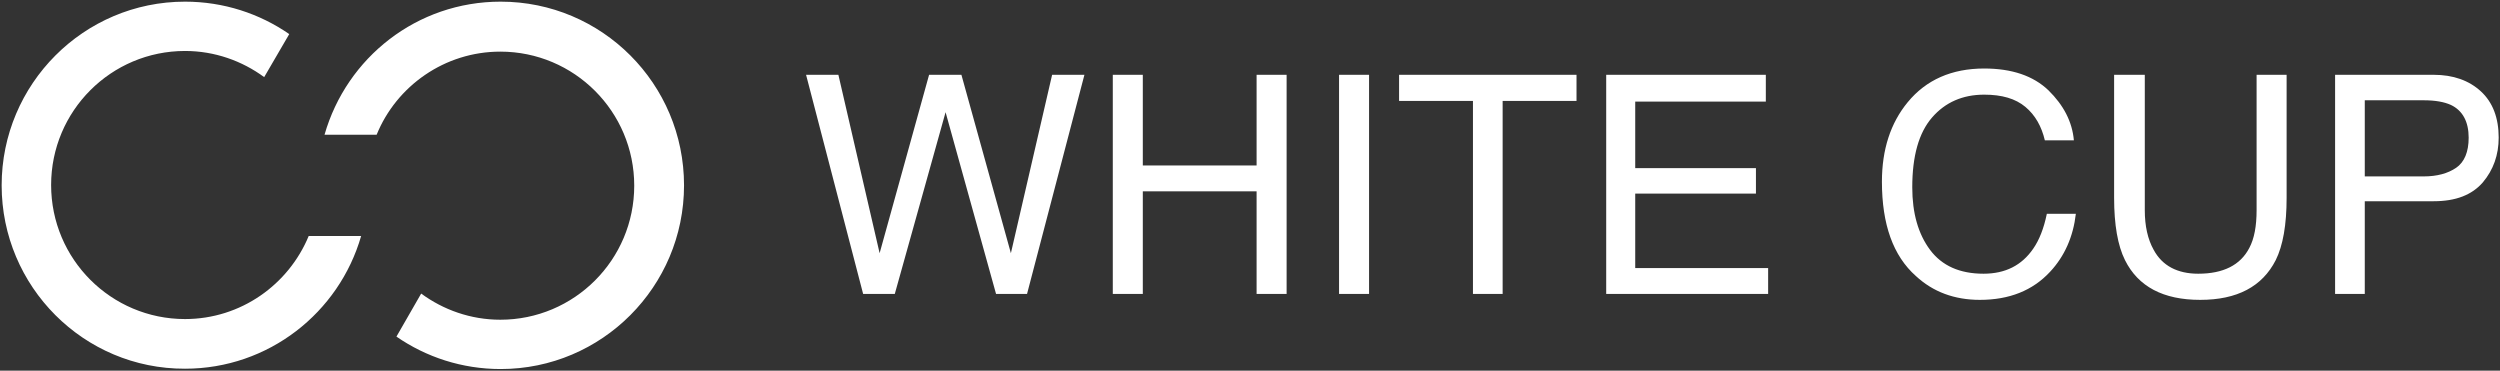 <?xml version="1.0" encoding="UTF-8"?>
<svg xmlns="http://www.w3.org/2000/svg" width="290" height="43" viewBox="0 0 290 43" fill="none">
  <rect x="0" y="0" width="290" height="43" fill="#333333" stroke="none"/>
  <g clip-path="url(#clip0_474_198)">
    <path d="M58.077 0.192C69.822 0.192 79.348 9.713 79.348 21.5C79.348 33.248 69.822 42.808 58.077 42.808C53.6 42.808 49.43 41.426 45.987 39.046L48.856 34.054C51.419 35.936 54.595 37.088 58.038 37.088C66.608 37.088 73.571 30.138 73.571 21.538C73.571 12.938 66.608 5.989 58.038 5.989C51.573 5.989 45.987 9.982 43.691 15.626H37.646C40.21 6.68 48.359 0.192 58.077 0.192ZM21.463 0.192C25.939 0.192 30.11 1.574 33.553 3.955L30.645 8.946C28.082 7.064 24.906 5.913 21.463 5.913C12.893 5.913 5.93 12.862 5.93 21.462C5.93 30.062 12.893 37.011 21.463 37.011C27.929 37.011 33.476 33.018 35.81 27.374H41.893C39.33 36.281 31.142 42.77 21.463 42.77C9.718 42.808 0.191 33.248 0.191 21.5C0.191 9.752 9.718 0.192 21.463 0.192Z" fill="white"></path>
    <path d="M103.796 34.093L109.687 13.015L115.541 34.093H119.137L125.794 8.677H122.045L117.263 29.371L111.524 8.677H107.774L102.036 29.371L97.253 8.677H93.504L100.123 34.093H103.796ZM132.566 34.093V22.191H145.765V34.093H149.247V8.677H145.765V19.197H132.566V8.677H129.084V34.093H132.566ZM158.811 8.677H155.33V34.093H158.811V8.677ZM174.306 34.093V11.71H182.876V8.677H162.293V11.71H170.863V34.093H174.306ZM205.104 34.093V31.098H189.686V22.46H203.689V19.504H189.686V11.787H204.836V8.677H186.319V34.093H205.104ZM229.666 34.784C233.071 34.784 235.788 33.709 237.815 31.521C239.499 29.716 240.493 27.451 240.799 24.802H237.433C237.088 26.491 236.553 27.835 235.864 28.833C234.525 30.791 232.612 31.751 230.087 31.751C227.332 31.751 225.266 30.829 223.889 28.987C222.512 27.144 221.823 24.725 221.823 21.73C221.823 18.083 222.588 15.396 224.119 13.63C225.649 11.864 227.677 10.98 230.164 10.98C232.23 10.98 233.798 11.441 234.946 12.401C236.094 13.361 236.821 14.666 237.203 16.279H240.57C240.379 14.129 239.384 12.209 237.624 10.481C235.864 8.792 233.377 7.947 230.164 7.947C226.414 7.947 223.43 9.253 221.288 11.864C219.298 14.282 218.303 17.354 218.303 21.078C218.303 26.03 219.604 29.678 222.244 32.02C224.234 33.863 226.72 34.784 229.666 34.784ZM255.223 34.784C259.508 34.784 262.416 33.248 263.984 30.177C264.826 28.488 265.247 26.069 265.247 22.959V8.677H261.765V24.38C261.765 26.222 261.497 27.681 260.923 28.756C259.891 30.753 257.901 31.751 254.993 31.751C252.583 31.751 250.823 30.829 249.829 28.987C249.14 27.758 248.796 26.222 248.796 24.38V8.677H245.237V22.959C245.237 26.069 245.658 28.488 246.5 30.177C248.03 33.248 250.938 34.784 255.223 34.784ZM274.314 34.093V23.343H282.31C284.873 23.343 286.748 22.613 288.011 21.154C289.235 19.696 289.847 17.968 289.847 15.972C289.847 13.668 289.158 11.864 287.781 10.597C286.404 9.33 284.567 8.677 282.31 8.677H270.871V34.093H274.314ZM281.162 20.463H274.314V11.633H281.162C282.501 11.633 283.534 11.825 284.299 12.171C285.677 12.823 286.365 14.129 286.365 15.972C286.365 17.622 285.868 18.813 284.912 19.465C283.955 20.118 282.693 20.463 281.162 20.463Z" fill="white"></path>
  </g>
  <defs>
    <clipPath id="clip0_474_198">
      <rect width="290" height="43" fill="white"></rect>
    </clipPath>
  </defs>
</svg>
